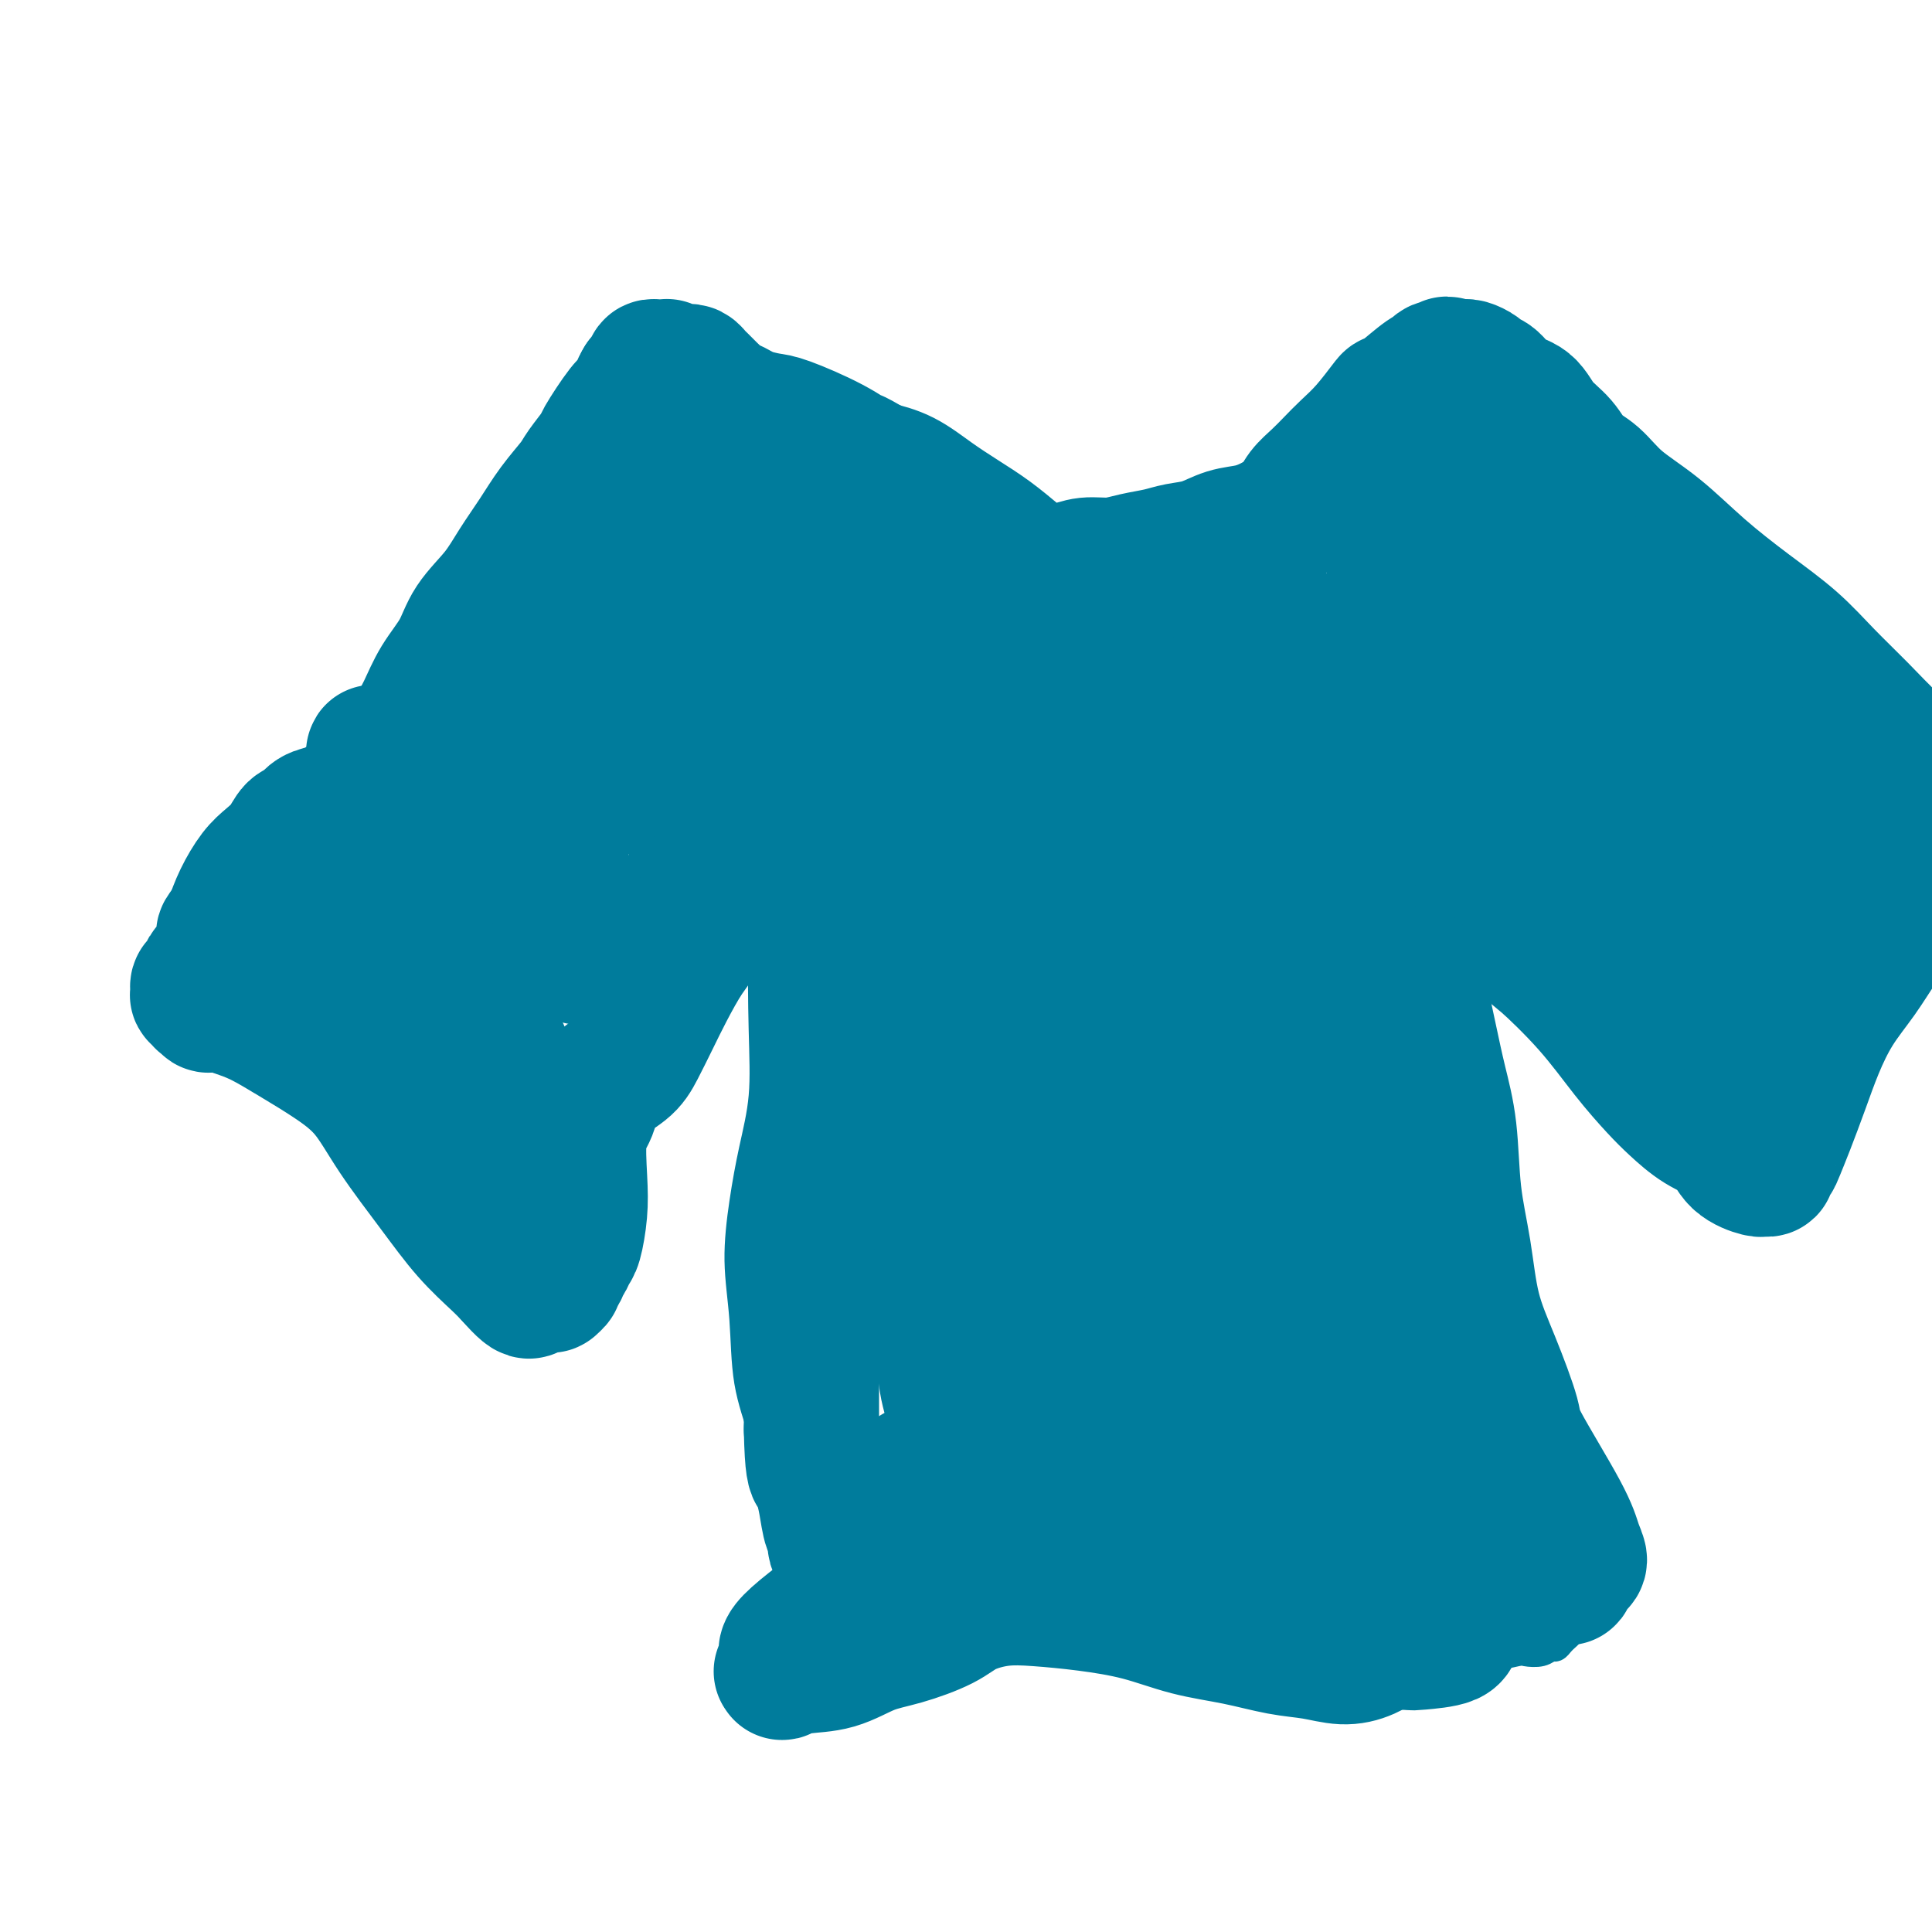 <svg viewBox='0 0 400 400' version='1.1' xmlns='http://www.w3.org/2000/svg' xmlns:xlink='http://www.w3.org/1999/xlink'><g fill='none' stroke='#007C9C' stroke-width='6' stroke-linecap='round' stroke-linejoin='round'><path d='M297,84c-3.392,4.187 -6.784,8.374 -9,11c-2.216,2.626 -3.255,3.692 -4,5c-0.745,1.308 -1.196,2.857 -2,4c-0.804,1.143 -1.962,1.878 -3,3c-1.038,1.122 -1.955,2.631 -3,4c-1.045,1.369 -2.217,2.599 -3,4c-0.783,1.401 -1.176,2.974 -2,4c-0.824,1.026 -2.078,1.504 -3,2c-0.922,0.496 -1.512,1.008 -3,1c-1.488,-0.008 -3.874,-0.537 -6,-1c-2.126,-0.463 -3.992,-0.860 -6,-1c-2.008,-0.140 -4.158,-0.025 -6,0c-1.842,0.025 -3.378,-0.042 -5,0c-1.622,0.042 -3.332,0.192 -5,0c-1.668,-0.192 -3.293,-0.727 -5,-1c-1.707,-0.273 -3.495,-0.283 -5,0c-1.505,0.283 -2.727,0.860 -4,1c-1.273,0.140 -2.598,-0.158 -4,0c-1.402,0.158 -2.880,0.772 -4,1c-1.120,0.228 -1.880,0.070 -3,0c-1.120,-0.070 -2.599,-0.052 -4,0c-1.401,0.052 -2.722,0.138 -4,0c-1.278,-0.138 -2.512,-0.500 -4,-1c-1.488,-0.500 -3.230,-1.137 -5,-2c-1.770,-0.863 -3.567,-1.953 -5,-3c-1.433,-1.047 -2.501,-2.051 -4,-3c-1.499,-0.949 -3.428,-1.843 -5,-3c-1.572,-1.157 -2.786,-2.579 -4,-4'/><path d='M177,105c-5.057,-3.211 -4.198,-3.239 -5,-4c-0.802,-0.761 -3.263,-2.256 -5,-3c-1.737,-0.744 -2.749,-0.738 -4,-1c-1.251,-0.262 -2.739,-0.791 -4,-1c-1.261,-0.209 -2.293,-0.096 -3,0c-0.707,0.096 -1.089,0.175 -2,0c-0.911,-0.175 -2.352,-0.604 -3,-1c-0.648,-0.396 -0.502,-0.761 -1,-1c-0.498,-0.239 -1.639,-0.354 -3,-1c-1.361,-0.646 -2.942,-1.822 -4,-3c-1.058,-1.178 -1.593,-2.357 -2,-3c-0.407,-0.643 -0.686,-0.749 -1,-1c-0.314,-0.251 -0.661,-0.645 -1,-1c-0.339,-0.355 -0.668,-0.669 -1,-1c-0.332,-0.331 -0.667,-0.677 -1,-1c-0.333,-0.323 -0.662,-0.622 -1,-1c-0.338,-0.378 -0.683,-0.833 -1,-1c-0.317,-0.167 -0.606,-0.045 -1,0c-0.394,0.045 -0.894,0.012 -1,0c-0.106,-0.012 0.183,-0.004 0,0c-0.183,0.004 -0.837,0.002 -1,0c-0.163,-0.002 0.164,-0.004 0,0c-0.164,0.004 -0.818,0.015 -1,0c-0.182,-0.015 0.110,-0.057 0,0c-0.110,0.057 -0.622,0.211 -1,0c-0.378,-0.211 -0.623,-0.789 -1,-1c-0.377,-0.211 -0.884,-0.057 -1,0c-0.116,0.057 0.161,0.015 0,0c-0.161,-0.015 -0.760,-0.004 -1,0c-0.240,0.004 -0.120,0.002 0,0'/><path d='M127,80c-1.477,-0.202 -1.169,-0.208 -1,0c0.169,0.208 0.200,0.628 0,1c-0.200,0.372 -0.630,0.695 -1,1c-0.370,0.305 -0.679,0.593 -1,1c-0.321,0.407 -0.655,0.933 -1,1c-0.345,0.067 -0.700,-0.325 -1,0c-0.300,0.325 -0.544,1.368 -1,2c-0.456,0.632 -1.122,0.853 -2,2c-0.878,1.147 -1.967,3.220 -3,5c-1.033,1.780 -2.011,3.268 -3,5c-0.989,1.732 -1.990,3.710 -3,6c-1.010,2.290 -2.029,4.892 -3,7c-0.971,2.108 -1.894,3.721 -3,6c-1.106,2.279 -2.395,5.224 -4,8c-1.605,2.776 -3.525,5.382 -5,8c-1.475,2.618 -2.504,5.249 -4,8c-1.496,2.751 -3.460,5.621 -5,8c-1.540,2.379 -2.655,4.268 -4,6c-1.345,1.732 -2.918,3.307 -4,5c-1.082,1.693 -1.671,3.504 -3,5c-1.329,1.496 -3.397,2.676 -5,4c-1.603,1.324 -2.739,2.792 -4,4c-1.261,1.208 -2.645,2.154 -4,3c-1.355,0.846 -2.681,1.590 -4,3c-1.319,1.410 -2.630,3.484 -4,5c-1.370,1.516 -2.797,2.472 -4,4c-1.203,1.528 -2.181,3.628 -3,5c-0.819,1.372 -1.477,2.017 -2,3c-0.523,0.983 -0.910,2.303 -1,3c-0.090,0.697 0.117,0.771 0,1c-0.117,0.229 -0.559,0.615 -1,1'/><path d='M43,201c-1.326,2.007 -1.140,0.523 -1,0c0.140,-0.523 0.233,-0.085 0,0c-0.233,0.085 -0.791,-0.185 -1,0c-0.209,0.185 -0.067,0.823 0,1c0.067,0.177 0.059,-0.106 0,0c-0.059,0.106 -0.169,0.603 0,1c0.169,0.397 0.619,0.694 1,1c0.381,0.306 0.694,0.620 1,1c0.306,0.380 0.604,0.827 1,1c0.396,0.173 0.891,0.072 2,0c1.109,-0.072 2.832,-0.113 5,0c2.168,0.113 4.781,0.382 7,0c2.219,-0.382 4.043,-1.415 6,-2c1.957,-0.585 4.049,-0.720 6,-1c1.951,-0.280 3.763,-0.703 6,-1c2.237,-0.297 4.898,-0.469 7,-1c2.102,-0.531 3.644,-1.422 5,-2c1.356,-0.578 2.527,-0.842 4,-1c1.473,-0.158 3.249,-0.211 5,0c1.751,0.211 3.477,0.686 5,1c1.523,0.314 2.842,0.466 4,1c1.158,0.534 2.156,1.450 3,2c0.844,0.550 1.536,0.735 2,1c0.464,0.265 0.702,0.611 1,1c0.298,0.389 0.657,0.823 1,1c0.343,0.177 0.669,0.099 1,0c0.331,-0.099 0.666,-0.219 1,0c0.334,0.219 0.667,0.777 1,1c0.333,0.223 0.667,0.112 1,0'/><path d='M117,206c3.278,1.464 1.475,1.124 1,1c-0.475,-0.124 0.380,-0.033 1,0c0.620,0.033 1.006,0.009 1,0c-0.006,-0.009 -0.405,-0.002 0,0c0.405,0.002 1.614,-0.001 2,0c0.386,0.001 -0.051,0.006 0,0c0.051,-0.006 0.590,-0.022 1,0c0.410,0.022 0.691,0.082 1,0c0.309,-0.082 0.645,-0.304 1,-1c0.355,-0.696 0.728,-1.865 1,-3c0.272,-1.135 0.443,-2.237 1,-4c0.557,-1.763 1.500,-4.186 2,-6c0.500,-1.814 0.555,-3.020 1,-5c0.445,-1.980 1.278,-4.734 2,-7c0.722,-2.266 1.333,-4.042 2,-6c0.667,-1.958 1.391,-4.096 2,-6c0.609,-1.904 1.104,-3.575 2,-5c0.896,-1.425 2.194,-2.605 3,-4c0.806,-1.395 1.120,-3.004 2,-4c0.880,-0.996 2.325,-1.379 3,-2c0.675,-0.621 0.579,-1.479 1,-2c0.421,-0.521 1.359,-0.706 2,-1c0.641,-0.294 0.983,-0.698 1,-1c0.017,-0.302 -0.293,-0.501 0,-1c0.293,-0.499 1.189,-1.296 2,-2c0.811,-0.704 1.538,-1.313 2,-2c0.462,-0.687 0.660,-1.452 1,-2c0.340,-0.548 0.822,-0.878 1,-1c0.178,-0.122 0.051,-0.035 0,0c-0.051,0.035 -0.025,0.017 0,0'/><path d='M156,142c3.023,-3.322 1.582,-0.626 1,1c-0.582,1.626 -0.303,2.181 0,4c0.303,1.819 0.631,4.900 1,7c0.369,2.100 0.780,3.219 1,8c0.220,4.781 0.249,13.226 0,19c-0.249,5.774 -0.777,8.878 -1,14c-0.223,5.122 -0.141,12.263 0,18c0.141,5.737 0.343,10.072 0,14c-0.343,3.928 -1.229,7.449 -2,11c-0.771,3.551 -1.427,7.131 -2,11c-0.573,3.869 -1.065,8.026 -1,12c0.065,3.974 0.686,7.764 1,12c0.314,4.236 0.322,8.919 1,13c0.678,4.081 2.027,7.561 3,11c0.973,3.439 1.571,6.836 2,10c0.429,3.164 0.689,6.093 1,8c0.311,1.907 0.672,2.791 1,4c0.328,1.209 0.624,2.744 1,4c0.376,1.256 0.833,2.234 1,3c0.167,0.766 0.045,1.321 0,2c-0.045,0.679 -0.012,1.483 0,2c0.012,0.517 0.004,0.745 0,1c-0.004,0.255 -0.002,0.535 0,1c0.002,0.465 0.005,1.115 0,2c-0.005,0.885 -0.017,2.005 0,3c0.017,0.995 0.063,1.863 0,3c-0.063,1.137 -0.233,2.542 0,3c0.233,0.458 0.870,-0.030 1,0c0.130,0.030 -0.249,0.580 0,1c0.249,0.420 1.124,0.710 2,1'/><path d='M167,345c0.872,0.314 1.551,0.100 3,0c1.449,-0.100 3.669,-0.087 6,-1c2.331,-0.913 4.774,-2.752 8,-4c3.226,-1.248 7.237,-1.905 11,-3c3.763,-1.095 7.279,-2.628 15,-4c7.721,-1.372 19.647,-2.583 25,-3c5.353,-0.417 4.132,-0.039 6,0c1.868,0.039 6.824,-0.261 11,0c4.176,0.261 7.571,1.081 11,2c3.429,0.919 6.894,1.936 10,3c3.106,1.064 5.855,2.176 9,3c3.145,0.824 6.686,1.359 10,2c3.314,0.641 6.400,1.388 9,2c2.600,0.612 4.714,1.088 7,1c2.286,-0.088 4.745,-0.741 6,-1c1.255,-0.259 1.306,-0.125 2,0c0.694,0.125 2.031,0.241 3,0c0.969,-0.241 1.569,-0.837 2,-1c0.431,-0.163 0.694,0.108 1,0c0.306,-0.108 0.654,-0.596 1,-1c0.346,-0.404 0.689,-0.723 1,-1c0.311,-0.277 0.591,-0.511 1,-1c0.409,-0.489 0.948,-1.234 1,-2c0.052,-0.766 -0.384,-1.552 -1,-4c-0.616,-2.448 -1.414,-6.556 -3,-12c-1.586,-5.444 -3.962,-12.223 -7,-20c-3.038,-7.777 -6.740,-16.551 -10,-25c-3.260,-8.449 -6.080,-16.574 -9,-24c-2.920,-7.426 -5.940,-14.153 -8,-20c-2.060,-5.847 -3.160,-10.813 -4,-15c-0.840,-4.187 -1.420,-7.593 -2,-11'/><path d='M282,205c-1.142,-5.470 -0.996,-6.146 -1,-7c-0.004,-0.854 -0.159,-1.888 0,-4c0.159,-2.112 0.631,-5.303 1,-8c0.369,-2.697 0.634,-4.900 1,-7c0.366,-2.100 0.831,-4.095 1,-6c0.169,-1.905 0.041,-3.719 0,-5c-0.041,-1.281 0.004,-2.030 0,-3c-0.004,-0.970 -0.057,-2.162 0,-3c0.057,-0.838 0.223,-1.324 0,-2c-0.223,-0.676 -0.834,-1.543 -1,-2c-0.166,-0.457 0.113,-0.504 0,-1c-0.113,-0.496 -0.620,-1.439 -1,-2c-0.380,-0.561 -0.635,-0.739 -1,-1c-0.365,-0.261 -0.841,-0.606 -1,-1c-0.159,-0.394 -0.001,-0.838 0,-1c0.001,-0.162 -0.154,-0.043 0,0c0.154,0.043 0.617,0.010 1,0c0.383,-0.010 0.686,0.002 1,0c0.314,-0.002 0.641,-0.020 1,0c0.359,0.020 0.751,0.078 1,0c0.249,-0.078 0.354,-0.291 1,0c0.646,0.291 1.832,1.087 3,2c1.168,0.913 2.318,1.942 4,4c1.682,2.058 3.896,5.145 6,8c2.104,2.855 4.097,5.478 6,8c1.903,2.522 3.717,4.944 6,8c2.283,3.056 5.035,6.747 8,10c2.965,3.253 6.145,6.068 9,9c2.855,2.932 5.387,5.981 8,9c2.613,3.019 5.306,6.010 8,9'/><path d='M343,219c8.642,10.594 4.749,6.578 4,6c-0.749,-0.578 1.648,2.280 3,4c1.352,1.720 1.658,2.300 2,3c0.342,0.700 0.719,1.518 1,2c0.281,0.482 0.467,0.626 1,1c0.533,0.374 1.414,0.977 2,1c0.586,0.023 0.878,-0.533 1,-1c0.122,-0.467 0.074,-0.846 0,-1c-0.074,-0.154 -0.174,-0.083 0,0c0.174,0.083 0.621,0.178 1,0c0.379,-0.178 0.690,-0.629 1,-1c0.310,-0.371 0.619,-0.663 1,-1c0.381,-0.337 0.833,-0.719 1,-1c0.167,-0.281 0.047,-0.460 0,-1c-0.047,-0.540 -0.021,-1.442 0,-2c0.021,-0.558 0.038,-0.773 0,-1c-0.038,-0.227 -0.131,-0.466 0,-1c0.131,-0.534 0.487,-1.364 1,-2c0.513,-0.636 1.183,-1.079 2,-2c0.817,-0.921 1.782,-2.322 3,-4c1.218,-1.678 2.689,-3.635 4,-6c1.311,-2.365 2.462,-5.139 4,-8c1.538,-2.861 3.464,-5.808 5,-8c1.536,-2.192 2.683,-3.629 4,-6c1.317,-2.371 2.805,-5.678 4,-8c1.195,-2.322 2.098,-3.661 3,-5'/><path d='M391,177c5.886,-9.765 3.601,-5.176 3,-4c-0.601,1.176 0.483,-1.061 1,-2c0.517,-0.939 0.467,-0.579 1,-1c0.533,-0.421 1.648,-1.622 2,-2c0.352,-0.378 -0.060,0.068 0,0c0.060,-0.068 0.590,-0.648 1,-1c0.410,-0.352 0.698,-0.476 1,-1c0.302,-0.524 0.617,-1.450 1,-2c0.383,-0.550 0.835,-0.726 1,-1c0.165,-0.274 0.045,-0.648 0,-1c-0.045,-0.352 -0.015,-0.683 0,-1c0.015,-0.317 0.015,-0.620 0,-1c-0.015,-0.380 -0.045,-0.837 0,-1c0.045,-0.163 0.164,-0.031 0,0c-0.164,0.031 -0.610,-0.037 -1,0c-0.390,0.037 -0.722,0.180 -1,0c-0.278,-0.180 -0.500,-0.684 -1,-1c-0.500,-0.316 -1.277,-0.443 -2,-1c-0.723,-0.557 -1.393,-1.545 -3,-3c-1.607,-1.455 -4.150,-3.376 -7,-6c-2.850,-2.624 -6.008,-5.950 -9,-9c-2.992,-3.050 -5.817,-5.825 -9,-9c-3.183,-3.175 -6.724,-6.752 -11,-10c-4.276,-3.248 -9.285,-6.169 -13,-9c-3.715,-2.831 -6.134,-5.573 -9,-8c-2.866,-2.427 -6.178,-4.540 -9,-6c-2.822,-1.460 -5.154,-2.267 -7,-3c-1.846,-0.733 -3.206,-1.392 -4,-2c-0.794,-0.608 -1.021,-1.164 -2,-2c-0.979,-0.836 -2.708,-1.953 -4,-3c-1.292,-1.047 -2.146,-2.023 -3,-3'/><path d='M307,84c-8.518,-6.185 -4.314,-3.647 -3,-3c1.314,0.647 -0.261,-0.597 -1,-1c-0.739,-0.403 -0.641,0.036 -1,0c-0.359,-0.036 -1.173,-0.548 -2,-1c-0.827,-0.452 -1.665,-0.843 -2,-1c-0.335,-0.157 -0.168,-0.078 0,0'/></g>
<g fill='none' stroke='#007C9C' stroke-width='28' stroke-linecap='round' stroke-linejoin='round'><path d='M164,149c-0.006,-0.012 -0.012,-0.024 0,0c0.012,0.024 0.044,0.085 0,0c-0.044,-0.085 -0.162,-0.316 0,0c0.162,0.316 0.606,1.180 1,3c0.394,1.820 0.739,4.597 1,8c0.261,3.403 0.437,7.432 1,11c0.563,3.568 1.513,6.676 2,10c0.487,3.324 0.509,6.866 1,10c0.491,3.134 1.449,5.861 2,9c0.551,3.139 0.695,6.691 1,10c0.305,3.309 0.771,6.377 1,9c0.229,2.623 0.220,4.802 0,7c-0.220,2.198 -0.650,4.416 -1,6c-0.350,1.584 -0.618,2.534 -1,4c-0.382,1.466 -0.877,3.449 -1,5c-0.123,1.551 0.125,2.669 0,4c-0.125,1.331 -0.622,2.873 -1,4c-0.378,1.127 -0.637,1.838 -1,3c-0.363,1.162 -0.829,2.774 -1,4c-0.171,1.226 -0.046,2.064 0,3c0.046,0.936 0.012,1.969 0,3c-0.012,1.031 -0.003,2.061 0,3c0.003,0.939 0.001,1.788 0,3c-0.001,1.212 -0.000,2.789 0,4c0.000,1.211 0.000,2.057 0,3c-0.000,0.943 -0.000,1.982 0,3c0.000,1.018 0.000,2.013 0,3c-0.000,0.987 -0.000,1.966 0,3c0.000,1.034 0.000,2.125 0,3c-0.000,0.875 -0.000,1.536 0,3c0.000,1.464 0.000,3.732 0,6'/><path d='M168,296c0.179,8.149 0.626,8.521 1,9c0.374,0.479 0.675,1.063 1,2c0.325,0.937 0.675,2.226 1,4c0.325,1.774 0.626,4.034 1,5c0.374,0.966 0.820,0.640 1,1c0.180,0.360 0.092,1.406 0,2c-0.092,0.594 -0.190,0.736 0,1c0.190,0.264 0.667,0.648 1,1c0.333,0.352 0.522,0.671 1,1c0.478,0.329 1.245,0.669 2,1c0.755,0.331 1.500,0.653 3,1c1.500,0.347 3.756,0.720 6,1c2.244,0.280 4.476,0.468 7,1c2.524,0.532 5.341,1.409 8,2c2.659,0.591 5.161,0.895 8,1c2.839,0.105 6.017,0.012 10,0c3.983,-0.012 8.772,0.058 13,0c4.228,-0.058 7.894,-0.244 12,-1c4.106,-0.756 8.653,-2.083 13,-3c4.347,-0.917 8.493,-1.423 12,-2c3.507,-0.577 6.373,-1.224 9,-2c2.627,-0.776 5.013,-1.680 8,-2c2.987,-0.320 6.575,-0.054 9,0c2.425,0.054 3.688,-0.102 5,0c1.312,0.102 2.673,0.462 4,1c1.327,0.538 2.621,1.254 4,2c1.379,0.746 2.845,1.520 4,2c1.155,0.480 2.000,0.665 3,1c1.000,0.335 2.154,0.821 3,1c0.846,0.179 1.385,0.051 2,0c0.615,-0.051 1.308,-0.026 2,0'/><path d='M322,326c3.807,1.129 2.324,0.452 2,0c-0.324,-0.452 0.512,-0.681 1,-1c0.488,-0.319 0.627,-0.730 1,-1c0.373,-0.270 0.979,-0.401 1,-1c0.021,-0.599 -0.542,-1.668 -1,-3c-0.458,-1.332 -0.812,-2.927 -3,-7c-2.188,-4.073 -6.210,-10.622 -8,-14c-1.790,-3.378 -1.348,-3.583 -2,-6c-0.652,-2.417 -2.397,-7.045 -4,-11c-1.603,-3.955 -3.062,-7.237 -4,-11c-0.938,-3.763 -1.353,-8.008 -2,-12c-0.647,-3.992 -1.524,-7.731 -2,-12c-0.476,-4.269 -0.550,-9.067 -1,-13c-0.450,-3.933 -1.275,-7.001 -2,-10c-0.725,-2.999 -1.350,-5.928 -2,-9c-0.650,-3.072 -1.326,-6.285 -2,-9c-0.674,-2.715 -1.346,-4.932 -2,-7c-0.654,-2.068 -1.289,-3.988 -2,-6c-0.711,-2.012 -1.497,-4.117 -2,-6c-0.503,-1.883 -0.722,-3.544 -1,-5c-0.278,-1.456 -0.614,-2.709 -1,-4c-0.386,-1.291 -0.821,-2.622 -1,-4c-0.179,-1.378 -0.100,-2.803 0,-4c0.100,-1.197 0.223,-2.167 0,-3c-0.223,-0.833 -0.792,-1.531 -1,-2c-0.208,-0.469 -0.054,-0.711 0,-1c0.054,-0.289 0.009,-0.624 0,-1c-0.009,-0.376 0.018,-0.791 0,-1c-0.018,-0.209 -0.082,-0.210 0,0c0.082,0.210 0.309,0.631 1,1c0.691,0.369 1.845,0.684 3,1'/><path d='M288,164c1.383,0.541 2.840,1.893 5,4c2.160,2.107 5.023,4.968 7,7c1.977,2.032 3.069,3.234 6,7c2.931,3.766 7.701,10.097 10,13c2.299,2.903 2.126,2.379 4,4c1.874,1.621 5.795,5.386 9,9c3.205,3.614 5.695,7.078 8,10c2.305,2.922 4.425,5.304 6,7c1.575,1.696 2.604,2.707 4,4c1.396,1.293 3.158,2.868 5,4c1.842,1.132 3.766,1.821 5,3c1.234,1.179 1.780,2.849 3,4c1.220,1.151 3.115,1.784 4,2c0.885,0.216 0.761,0.015 1,0c0.239,-0.015 0.840,0.155 1,0c0.160,-0.155 -0.120,-0.636 0,-1c0.120,-0.364 0.639,-0.611 1,-1c0.361,-0.389 0.563,-0.920 1,-2c0.437,-1.080 1.110,-2.709 2,-5c0.890,-2.291 1.999,-5.243 3,-8c1.001,-2.757 1.895,-5.320 3,-8c1.105,-2.680 2.420,-5.476 4,-8c1.580,-2.524 3.424,-4.776 5,-7c1.576,-2.224 2.884,-4.419 4,-6c1.116,-1.581 2.042,-2.547 3,-4c0.958,-1.453 1.950,-3.391 3,-5c1.050,-1.609 2.157,-2.888 3,-4c0.843,-1.112 1.421,-2.056 2,-3'/><path d='M400,180c3.729,-5.017 3.053,-3.060 3,-3c-0.053,0.060 0.518,-1.777 1,-4c0.482,-2.223 0.877,-4.833 1,-6c0.123,-1.167 -0.025,-0.890 0,-1c0.025,-0.110 0.224,-0.607 0,-1c-0.224,-0.393 -0.872,-0.684 -1,-1c-0.128,-0.316 0.264,-0.658 0,-1c-0.264,-0.342 -1.184,-0.683 -2,-1c-0.816,-0.317 -1.528,-0.610 -2,-1c-0.472,-0.390 -0.702,-0.878 -2,-2c-1.298,-1.122 -3.662,-2.877 -6,-5c-2.338,-2.123 -4.649,-4.613 -7,-7c-2.351,-2.387 -4.740,-4.672 -7,-7c-2.260,-2.328 -4.389,-4.701 -7,-7c-2.611,-2.299 -5.702,-4.524 -9,-7c-3.298,-2.476 -6.802,-5.204 -10,-8c-3.198,-2.796 -6.090,-5.661 -9,-8c-2.910,-2.339 -5.836,-4.151 -8,-6c-2.164,-1.849 -3.565,-3.735 -5,-5c-1.435,-1.265 -2.905,-1.909 -4,-3c-1.095,-1.091 -1.816,-2.628 -3,-4c-1.184,-1.372 -2.832,-2.577 -4,-4c-1.168,-1.423 -1.856,-3.064 -3,-4c-1.144,-0.936 -2.744,-1.169 -4,-2c-1.256,-0.831 -2.168,-2.261 -3,-3c-0.832,-0.739 -1.585,-0.786 -2,-1c-0.415,-0.214 -0.492,-0.593 -1,-1c-0.508,-0.407 -1.445,-0.841 -2,-1c-0.555,-0.159 -0.726,-0.043 -1,0c-0.274,0.043 -0.650,0.012 -1,0c-0.350,-0.012 -0.675,-0.006 -1,0'/><path d='M301,76c-2.438,-1.221 -1.034,-0.275 -1,0c0.034,0.275 -1.301,-0.122 -2,0c-0.699,0.122 -0.762,0.764 -1,1c-0.238,0.236 -0.650,0.064 -2,1c-1.350,0.936 -3.639,2.978 -5,4c-1.361,1.022 -1.796,1.025 -2,1c-0.204,-0.025 -0.179,-0.079 -1,1c-0.821,1.079 -2.489,3.289 -4,5c-1.511,1.711 -2.865,2.922 -4,4c-1.135,1.078 -2.053,2.021 -3,3c-0.947,0.979 -1.925,1.992 -3,3c-1.075,1.008 -2.247,2.009 -3,3c-0.753,0.991 -1.088,1.971 -2,3c-0.912,1.029 -2.400,2.107 -4,3c-1.600,0.893 -3.312,1.601 -5,2c-1.688,0.399 -3.353,0.488 -5,1c-1.647,0.512 -3.275,1.448 -5,2c-1.725,0.552 -3.546,0.721 -5,1c-1.454,0.279 -2.541,0.667 -4,1c-1.459,0.333 -3.288,0.612 -5,1c-1.712,0.388 -3.305,0.886 -5,1c-1.695,0.114 -3.491,-0.156 -5,0c-1.509,0.156 -2.730,0.738 -4,1c-1.270,0.262 -2.589,0.206 -4,0c-1.411,-0.206 -2.914,-0.560 -4,-1c-1.086,-0.440 -1.755,-0.965 -3,-2c-1.245,-1.035 -3.066,-2.581 -5,-4c-1.934,-1.419 -3.982,-2.710 -6,-4c-2.018,-1.290 -4.005,-2.578 -6,-4c-1.995,-1.422 -3.999,-2.978 -6,-4c-2.001,-1.022 -4.001,-1.511 -6,-2'/><path d='M181,97c-5.686,-3.427 -3.901,-1.993 -4,-2c-0.099,-0.007 -2.081,-1.455 -5,-3c-2.919,-1.545 -6.774,-3.188 -9,-4c-2.226,-0.812 -2.824,-0.795 -4,-1c-1.176,-0.205 -2.931,-0.632 -4,-1c-1.069,-0.368 -1.452,-0.676 -2,-1c-0.548,-0.324 -1.260,-0.664 -2,-1c-0.740,-0.336 -1.508,-0.667 -2,-1c-0.492,-0.333 -0.709,-0.666 -1,-1c-0.291,-0.334 -0.655,-0.668 -1,-1c-0.345,-0.332 -0.670,-0.663 -1,-1c-0.330,-0.337 -0.666,-0.679 -1,-1c-0.334,-0.321 -0.667,-0.622 -1,-1c-0.333,-0.378 -0.666,-0.834 -1,-1c-0.334,-0.166 -0.667,-0.044 -1,0c-0.333,0.044 -0.664,0.008 -1,0c-0.336,-0.008 -0.678,0.012 -1,0c-0.322,-0.012 -0.625,-0.056 -1,0c-0.375,0.056 -0.821,0.211 -1,0c-0.179,-0.211 -0.090,-0.789 0,-1c0.090,-0.211 0.183,-0.053 0,0c-0.183,0.053 -0.640,0.003 -1,0c-0.360,-0.003 -0.621,0.041 -1,0c-0.379,-0.041 -0.875,-0.166 -1,0c-0.125,0.166 0.120,0.621 0,1c-0.120,0.379 -0.606,0.680 -1,1c-0.394,0.320 -0.697,0.660 -1,1'/><path d='M133,79c-0.491,0.803 -0.717,1.312 -1,2c-0.283,0.688 -0.622,1.556 -1,2c-0.378,0.444 -0.795,0.462 -2,2c-1.205,1.538 -3.196,4.594 -4,6c-0.804,1.406 -0.420,1.161 -1,2c-0.580,0.839 -2.126,2.761 -3,4c-0.874,1.239 -1.078,1.796 -2,3c-0.922,1.204 -2.561,3.055 -4,5c-1.439,1.945 -2.677,3.985 -4,6c-1.323,2.015 -2.731,4.004 -4,6c-1.269,1.996 -2.398,4.000 -4,6c-1.602,2.000 -3.677,3.998 -5,6c-1.323,2.002 -1.892,4.009 -3,6c-1.108,1.991 -2.753,3.965 -4,6c-1.247,2.035 -2.095,4.130 -3,6c-0.905,1.870 -1.866,3.516 -3,5c-1.134,1.484 -2.442,2.807 -3,4c-0.558,1.193 -0.366,2.256 -1,3c-0.634,0.744 -2.094,1.169 -3,2c-0.906,0.831 -1.258,2.067 -2,3c-0.742,0.933 -1.875,1.564 -3,2c-1.125,0.436 -2.241,0.679 -3,1c-0.759,0.321 -1.161,0.722 -2,1c-0.839,0.278 -2.115,0.434 -3,1c-0.885,0.566 -1.381,1.542 -2,2c-0.619,0.458 -1.363,0.396 -2,1c-0.637,0.604 -1.168,1.872 -2,3c-0.832,1.128 -1.965,2.117 -3,3c-1.035,0.883 -1.971,1.661 -3,3c-1.029,1.339 -2.151,3.240 -3,5c-0.849,1.760 -1.424,3.380 -2,5'/><path d='M48,191c-2.809,3.699 -1.331,1.947 -1,2c0.331,0.053 -0.486,1.912 -1,3c-0.514,1.088 -0.725,1.404 -1,2c-0.275,0.596 -0.612,1.470 -1,2c-0.388,0.530 -0.826,0.715 -1,1c-0.174,0.285 -0.085,0.669 0,1c0.085,0.331 0.166,0.609 0,1c-0.166,0.391 -0.580,0.893 -1,1c-0.420,0.107 -0.846,-0.183 -1,0c-0.154,0.183 -0.037,0.837 0,1c0.037,0.163 -0.005,-0.166 0,0c0.005,0.166 0.058,0.828 0,1c-0.058,0.172 -0.227,-0.146 0,0c0.227,0.146 0.848,0.757 1,1c0.152,0.243 -0.166,0.118 0,0c0.166,-0.118 0.817,-0.228 1,0c0.183,0.228 -0.101,0.796 0,1c0.101,0.204 0.587,0.045 1,0c0.413,-0.045 0.754,0.023 1,0c0.246,-0.023 0.398,-0.139 1,0c0.602,0.139 1.654,0.533 3,1c1.346,0.467 2.986,1.008 5,2c2.014,0.992 4.403,2.436 7,4c2.597,1.564 5.403,3.249 8,5c2.597,1.751 4.985,3.568 7,6c2.015,2.432 3.656,5.481 6,9c2.344,3.519 5.391,7.510 8,11c2.609,3.490 4.779,6.478 7,9c2.221,2.522 4.492,4.578 6,6c1.508,1.422 2.254,2.211 3,3'/><path d='M106,264c5.293,6.044 3.526,2.156 3,1c-0.526,-1.156 0.189,0.422 1,1c0.811,0.578 1.719,0.156 2,0c0.281,-0.156 -0.064,-0.045 0,0c0.064,0.045 0.538,0.023 1,0c0.462,-0.023 0.912,-0.048 1,0c0.088,0.048 -0.188,0.167 0,0c0.188,-0.167 0.838,-0.621 1,-1c0.162,-0.379 -0.164,-0.683 0,-1c0.164,-0.317 0.817,-0.648 1,-1c0.183,-0.352 -0.105,-0.725 0,-1c0.105,-0.275 0.603,-0.452 1,-1c0.397,-0.548 0.693,-1.465 1,-2c0.307,-0.535 0.625,-0.686 1,-2c0.375,-1.314 0.808,-3.789 1,-6c0.192,-2.211 0.145,-4.156 0,-7c-0.145,-2.844 -0.388,-6.586 0,-9c0.388,-2.414 1.405,-3.498 2,-5c0.595,-1.502 0.766,-3.420 2,-5c1.234,-1.580 3.530,-2.821 5,-4c1.470,-1.179 2.114,-2.297 3,-4c0.886,-1.703 2.015,-3.990 3,-6c0.985,-2.010 1.825,-3.743 3,-6c1.175,-2.257 2.686,-5.039 4,-7c1.314,-1.961 2.432,-3.100 3,-5c0.568,-1.900 0.585,-4.561 1,-7c0.415,-2.439 1.227,-4.657 2,-7c0.773,-2.343 1.507,-4.812 2,-7c0.493,-2.188 0.747,-4.094 1,-6'/><path d='M151,166c1.171,-4.747 1.100,-3.115 1,-3c-0.100,0.115 -0.227,-1.286 0,-2c0.227,-0.714 0.810,-0.741 1,-1c0.190,-0.259 -0.011,-0.750 0,-1c0.011,-0.250 0.234,-0.260 -1,0c-1.234,0.260 -3.924,0.788 -5,1c-1.076,0.212 -0.538,0.106 0,0'/><path d='M108,234c-0.002,-0.002 -0.004,-0.003 0,0c0.004,0.003 0.016,0.011 0,0c-0.016,-0.011 -0.058,-0.041 0,0c0.058,0.041 0.216,0.153 0,0c-0.216,-0.153 -0.808,-0.572 -3,-2c-2.192,-1.428 -5.986,-3.866 -9,-6c-3.014,-2.134 -5.248,-3.964 -8,-7c-2.752,-3.036 -6.023,-7.279 -9,-11c-2.977,-3.721 -5.659,-6.920 -8,-10c-2.341,-3.080 -4.340,-6.041 -6,-9c-1.660,-2.959 -2.981,-5.915 -4,-8c-1.019,-2.085 -1.735,-3.298 -2,-4c-0.265,-0.702 -0.078,-0.893 0,-1c0.078,-0.107 0.046,-0.132 0,0c-0.046,0.132 -0.107,0.420 0,1c0.107,0.580 0.380,1.453 1,3c0.620,1.547 1.587,3.769 3,6c1.413,2.231 3.273,4.471 5,7c1.727,2.529 3.320,5.348 5,8c1.680,2.652 3.448,5.138 5,8c1.552,2.862 2.889,6.101 4,9c1.111,2.899 1.995,5.458 3,8c1.005,2.542 2.129,5.066 3,7c0.871,1.934 1.487,3.278 2,4c0.513,0.722 0.922,0.821 1,1c0.078,0.179 -0.177,0.436 0,0c0.177,-0.436 0.785,-1.567 1,-4c0.215,-2.433 0.037,-6.168 0,-10c-0.037,-3.832 0.067,-7.763 0,-12c-0.067,-4.237 -0.305,-8.782 -1,-13c-0.695,-4.218 -1.848,-8.109 -3,-12'/><path d='M88,187c-1.391,-6.275 -2.868,-9.461 -4,-13c-1.132,-3.539 -1.919,-7.431 -3,-10c-1.081,-2.569 -2.458,-3.813 -3,-5c-0.542,-1.187 -0.251,-2.315 0,-2c0.251,0.315 0.462,2.074 0,1c-0.462,-1.074 -1.598,-4.982 1,1c2.598,5.982 8.930,21.855 12,29c3.070,7.145 2.878,5.563 4,8c1.122,2.437 3.557,8.892 5,13c1.443,4.108 1.893,5.870 2,7c0.107,1.130 -0.128,1.627 0,2c0.128,0.373 0.618,0.622 1,1c0.382,0.378 0.656,0.884 1,1c0.344,0.116 0.758,-0.158 0,-2c-0.758,-1.842 -2.689,-5.250 -4,-9c-1.311,-3.750 -2.001,-7.840 -3,-11c-0.999,-3.160 -2.307,-5.390 -3,-8c-0.693,-2.610 -0.771,-5.599 -1,-8c-0.229,-2.401 -0.608,-4.215 -1,-7c-0.392,-2.785 -0.796,-6.540 -1,-9c-0.204,-2.460 -0.209,-3.626 0,-5c0.209,-1.374 0.631,-2.957 1,-4c0.369,-1.043 0.687,-1.548 1,-2c0.313,-0.452 0.623,-0.853 1,-1c0.377,-0.147 0.822,-0.042 2,1c1.178,1.042 3.089,3.021 5,5'/><path d='M101,160c2.017,2.559 3.560,5.955 5,9c1.440,3.045 2.778,5.738 4,8c1.222,2.262 2.327,4.095 4,7c1.673,2.905 3.912,6.884 5,9c1.088,2.116 1.024,2.368 1,3c-0.024,0.632 -0.008,1.644 0,2c0.008,0.356 0.006,0.057 0,0c-0.006,-0.057 -0.018,0.128 0,0c0.018,-0.128 0.065,-0.568 0,-2c-0.065,-1.432 -0.243,-3.856 -1,-7c-0.757,-3.144 -2.094,-7.009 -3,-11c-0.906,-3.991 -1.380,-8.108 -2,-12c-0.620,-3.892 -1.385,-7.558 -2,-11c-0.615,-3.442 -1.080,-6.659 -2,-10c-0.920,-3.341 -2.296,-6.805 -3,-10c-0.704,-3.195 -0.737,-6.122 -1,-8c-0.263,-1.878 -0.756,-2.708 -1,-3c-0.244,-0.292 -0.239,-0.048 0,0c0.239,0.048 0.714,-0.101 1,0c0.286,0.101 0.385,0.453 1,1c0.615,0.547 1.747,1.290 3,3c1.253,1.710 2.626,4.387 4,7c1.374,2.613 2.750,5.162 4,8c1.250,2.838 2.373,5.964 3,8c0.627,2.036 0.756,2.980 1,4c0.244,1.020 0.601,2.116 1,3c0.399,0.884 0.839,1.557 1,2c0.161,0.443 0.043,0.658 0,1c-0.043,0.342 -0.012,0.812 0,1c0.012,0.188 0.006,0.094 0,0'/><path d='M124,162c1.715,4.004 1.001,0.516 1,-1c-0.001,-1.516 0.709,-1.058 1,-1c0.291,0.058 0.163,-0.283 0,-1c-0.163,-0.717 -0.360,-1.810 0,-1c0.360,0.810 1.276,3.521 0,-3c-1.276,-6.521 -4.745,-22.276 -6,-29c-1.255,-6.724 -0.295,-4.418 0,-6c0.295,-1.582 -0.076,-7.051 0,-10c0.076,-2.949 0.600,-3.377 1,-4c0.400,-0.623 0.676,-1.443 1,-2c0.324,-0.557 0.694,-0.853 1,-1c0.306,-0.147 0.546,-0.145 1,0c0.454,0.145 1.122,0.434 2,1c0.878,0.566 1.968,1.408 3,3c1.032,1.592 2.007,3.935 3,7c0.993,3.065 2.002,6.851 3,10c0.998,3.149 1.983,5.660 3,8c1.017,2.340 2.065,4.511 3,6c0.935,1.489 1.756,2.298 2,3c0.244,0.702 -0.088,1.298 0,2c0.088,0.702 0.597,1.509 1,2c0.403,0.491 0.699,0.667 1,1c0.301,0.333 0.605,0.825 1,1c0.395,0.175 0.880,0.033 1,0c0.120,-0.033 -0.126,0.043 0,0c0.126,-0.043 0.622,-0.205 1,-1c0.378,-0.795 0.637,-2.223 1,-4c0.363,-1.777 0.828,-3.901 1,-6c0.172,-2.099 0.049,-4.171 0,-6c-0.049,-1.829 -0.025,-3.414 0,-5'/><path d='M150,125c0.602,-4.337 0.108,-4.180 0,-5c-0.108,-0.820 0.171,-2.619 0,-4c-0.171,-1.381 -0.793,-2.346 -1,-4c-0.207,-1.654 -0.000,-3.998 0,-5c0.000,-1.002 -0.207,-0.660 0,-1c0.207,-0.340 0.828,-1.360 1,-2c0.172,-0.640 -0.107,-0.900 0,-1c0.107,-0.100 0.598,-0.038 1,0c0.402,0.038 0.715,0.054 1,0c0.285,-0.054 0.541,-0.177 1,0c0.459,0.177 1.119,0.653 2,1c0.881,0.347 1.982,0.565 3,1c1.018,0.435 1.952,1.087 3,2c1.048,0.913 2.208,2.085 3,3c0.792,0.915 1.216,1.572 2,3c0.784,1.428 1.930,3.628 3,6c1.070,2.372 2.066,4.917 4,9c1.934,4.083 4.806,9.705 7,16c2.194,6.295 3.709,13.264 5,18c1.291,4.736 2.356,7.240 3,10c0.644,2.760 0.866,5.776 1,8c0.134,2.224 0.180,3.657 0,5c-0.180,1.343 -0.585,2.595 -1,4c-0.415,1.405 -0.841,2.963 -1,5c-0.159,2.037 -0.053,4.554 0,7c0.053,2.446 0.052,4.820 0,7c-0.052,2.180 -0.155,4.167 0,6c0.155,1.833 0.567,3.512 1,5c0.433,1.488 0.886,2.785 1,4c0.114,1.215 -0.110,2.347 0,4c0.110,1.653 0.555,3.826 1,6'/><path d='M190,233c0.242,10.874 -0.152,7.560 0,8c0.152,0.440 0.852,4.636 1,7c0.148,2.364 -0.256,2.896 0,7c0.256,4.104 1.171,11.779 2,16c0.829,4.221 1.571,4.986 2,7c0.429,2.014 0.546,5.276 1,8c0.454,2.724 1.246,4.908 2,7c0.754,2.092 1.470,4.090 2,6c0.530,1.910 0.874,3.730 1,5c0.126,1.270 0.034,1.989 0,3c-0.034,1.011 -0.009,2.312 0,3c0.009,0.688 0.002,0.762 0,1c-0.002,0.238 0.003,0.641 0,1c-0.003,0.359 -0.012,0.674 0,1c0.012,0.326 0.044,0.662 0,1c-0.044,0.338 -0.165,0.679 0,1c0.165,0.321 0.614,0.624 1,1c0.386,0.376 0.708,0.827 1,1c0.292,0.173 0.554,0.070 1,0c0.446,-0.070 1.077,-0.106 2,-1c0.923,-0.894 2.139,-2.646 3,-6c0.861,-3.354 1.367,-8.311 2,-13c0.633,-4.689 1.392,-9.109 2,-14c0.608,-4.891 1.063,-10.251 1,-15c-0.063,-4.749 -0.646,-8.885 -1,-13c-0.354,-4.115 -0.479,-8.208 -1,-13c-0.521,-4.792 -1.439,-10.285 -2,-15c-0.561,-4.715 -0.767,-8.654 -1,-13c-0.233,-4.346 -0.495,-9.099 -1,-13c-0.505,-3.901 -1.252,-6.951 -2,-10'/><path d='M206,191c-1.353,-13.923 -0.737,-10.230 -1,-11c-0.263,-0.770 -1.405,-6.005 -2,-10c-0.595,-3.995 -0.642,-6.752 -1,-9c-0.358,-2.248 -1.027,-3.987 -2,-8c-0.973,-4.013 -2.250,-10.301 -3,-13c-0.750,-2.699 -0.971,-1.811 -1,-2c-0.029,-0.189 0.136,-1.456 0,-3c-0.136,-1.544 -0.572,-3.366 -1,-5c-0.428,-1.634 -0.847,-3.079 -1,-5c-0.153,-1.921 -0.041,-4.317 0,-6c0.041,-1.683 0.010,-2.652 0,-4c-0.010,-1.348 -0.001,-3.076 0,-4c0.001,-0.924 -0.008,-1.046 0,-1c0.008,0.046 0.031,0.260 0,1c-0.031,0.740 -0.118,2.006 0,4c0.118,1.994 0.441,4.714 1,8c0.559,3.286 1.354,7.137 2,12c0.646,4.863 1.144,10.738 2,17c0.856,6.262 2.072,12.909 3,19c0.928,6.091 1.570,11.624 2,17c0.430,5.376 0.649,10.594 1,16c0.351,5.406 0.834,11.001 1,16c0.166,4.999 0.013,9.401 0,14c-0.013,4.599 0.113,9.396 0,14c-0.113,4.604 -0.464,9.017 -1,13c-0.536,3.983 -1.257,7.537 -2,11c-0.743,3.463 -1.508,6.835 -2,10c-0.492,3.165 -0.709,6.121 -1,9c-0.291,2.879 -0.654,5.680 -1,8c-0.346,2.320 -0.673,4.160 -1,6'/><path d='M198,305c-1.180,7.763 -0.630,5.171 -1,5c-0.370,-0.171 -1.661,2.080 -2,3c-0.339,0.920 0.274,0.509 -1,3c-1.274,2.491 -4.435,7.884 -6,10c-1.565,2.116 -1.532,0.956 -2,1c-0.468,0.044 -1.435,1.291 -2,2c-0.565,0.709 -0.726,0.878 -1,1c-0.274,0.122 -0.661,0.197 -1,0c-0.339,-0.197 -0.629,-0.664 -1,-1c-0.371,-0.336 -0.824,-0.539 -1,-1c-0.176,-0.461 -0.074,-1.180 0,-2c0.074,-0.820 0.119,-1.740 0,-3c-0.119,-1.260 -0.404,-2.859 0,-5c0.404,-2.141 1.497,-4.823 3,-7c1.503,-2.177 3.416,-3.849 5,-5c1.584,-1.151 2.839,-1.781 4,-2c1.161,-0.219 2.227,-0.027 4,0c1.773,0.027 4.253,-0.113 6,0c1.747,0.113 2.761,0.477 4,1c1.239,0.523 2.705,1.205 4,2c1.295,0.795 2.420,1.704 4,3c1.580,1.296 3.614,2.978 5,4c1.386,1.022 2.123,1.385 3,2c0.877,0.615 1.896,1.481 3,2c1.104,0.519 2.295,0.689 4,1c1.705,0.311 3.924,0.763 6,1c2.076,0.237 4.010,0.259 6,0c1.990,-0.259 4.036,-0.801 6,-1c1.964,-0.199 3.847,-0.057 6,0c2.153,0.057 4.577,0.028 7,0'/><path d='M260,319c6.577,0.193 7.520,0.674 9,1c1.480,0.326 3.498,0.497 7,0c3.502,-0.497 8.488,-1.662 11,-2c2.512,-0.338 2.550,0.150 3,0c0.450,-0.150 1.310,-0.937 3,-1c1.690,-0.063 4.208,0.599 6,1c1.792,0.401 2.858,0.541 4,1c1.142,0.459 2.358,1.236 3,2c0.642,0.764 0.708,1.515 1,2c0.292,0.485 0.811,0.703 1,1c0.189,0.297 0.050,0.672 0,1c-0.050,0.328 -0.010,0.609 0,1c0.010,0.391 -0.008,0.893 0,1c0.008,0.107 0.044,-0.182 0,0c-0.044,0.182 -0.166,0.833 0,1c0.166,0.167 0.621,-0.151 1,0c0.379,0.151 0.681,0.773 1,1c0.319,0.227 0.657,0.061 1,0c0.343,-0.061 0.693,-0.016 1,0c0.307,0.016 0.570,0.004 1,0c0.430,-0.004 1.027,-0.000 1,0c-0.027,0.000 -0.678,-0.003 -1,0c-0.322,0.003 -0.317,0.012 -1,0c-0.683,-0.012 -2.056,-0.044 -5,0c-2.944,0.044 -7.460,0.166 -12,0c-4.540,-0.166 -9.103,-0.619 -14,-1c-4.897,-0.381 -10.127,-0.690 -15,-1c-4.873,-0.310 -9.389,-0.622 -14,-1c-4.611,-0.378 -9.317,-0.822 -14,-1c-4.683,-0.178 -9.341,-0.089 -14,0'/><path d='M224,325c-15.992,-0.333 -11.471,0.835 -12,1c-0.529,0.165 -6.109,-0.673 -11,-1c-4.891,-0.327 -9.094,-0.143 -12,0c-2.906,0.143 -4.515,0.244 -9,3c-4.485,2.756 -11.845,8.165 -15,11c-3.155,2.835 -2.104,3.096 -2,4c0.104,0.904 -0.740,2.451 -1,3c-0.260,0.549 0.063,0.099 0,0c-0.063,-0.099 -0.513,0.154 0,0c0.513,-0.154 1.989,-0.716 4,-1c2.011,-0.284 4.559,-0.292 7,-1c2.441,-0.708 4.776,-2.116 7,-3c2.224,-0.884 4.338,-1.243 7,-2c2.662,-0.757 5.873,-1.913 8,-3c2.127,-1.087 3.170,-2.104 5,-3c1.830,-0.896 4.446,-1.670 7,-2c2.554,-0.330 5.047,-0.216 8,0c2.953,0.216 6.367,0.534 10,1c3.633,0.466 7.485,1.080 11,2c3.515,0.920 6.694,2.146 10,3c3.306,0.854 6.740,1.337 10,2c3.260,0.663 6.347,1.505 9,2c2.653,0.495 4.871,0.644 7,1c2.129,0.356 4.167,0.918 6,1c1.833,0.082 3.461,-0.318 5,-1c1.539,-0.682 2.990,-1.647 4,-2c1.010,-0.353 1.580,-0.095 2,0c0.420,0.095 0.690,0.025 1,0c0.310,-0.025 0.660,-0.007 1,0c0.340,0.007 0.670,0.004 1,0'/><path d='M292,340c2.426,-0.472 1.492,-0.153 1,0c-0.492,0.153 -0.542,0.139 1,0c1.542,-0.139 4.677,-0.401 6,-1c1.323,-0.599 0.836,-1.533 1,-2c0.164,-0.467 0.980,-0.466 2,-2c1.020,-1.534 2.243,-4.601 3,-8c0.757,-3.399 1.048,-7.129 1,-11c-0.048,-3.871 -0.436,-7.883 -1,-12c-0.564,-4.117 -1.304,-8.338 -2,-12c-0.696,-3.662 -1.348,-6.765 -2,-10c-0.652,-3.235 -1.303,-6.603 -2,-10c-0.697,-3.397 -1.439,-6.825 -2,-10c-0.561,-3.175 -0.939,-6.098 -1,-9c-0.061,-2.902 0.197,-5.782 0,-9c-0.197,-3.218 -0.847,-6.772 -1,-10c-0.153,-3.228 0.191,-6.128 0,-9c-0.191,-2.872 -0.916,-5.715 -2,-9c-1.084,-3.285 -2.525,-7.012 -4,-10c-1.475,-2.988 -2.984,-5.236 -4,-7c-1.016,-1.764 -1.541,-3.043 -2,-4c-0.459,-0.957 -0.854,-1.593 -1,-2c-0.146,-0.407 -0.042,-0.587 0,-1c0.042,-0.413 0.023,-1.060 0,-2c-0.023,-0.940 -0.051,-2.174 0,-4c0.051,-1.826 0.180,-4.246 0,-7c-0.180,-2.754 -0.668,-5.844 -1,-8c-0.332,-2.156 -0.509,-3.379 -1,-5c-0.491,-1.621 -1.297,-3.641 -2,-6c-0.703,-2.359 -1.305,-5.058 -2,-7c-0.695,-1.942 -1.484,-3.126 -2,-4c-0.516,-0.874 -0.758,-1.437 -1,-2'/><path d='M274,147c-1.555,-4.015 -1.442,-2.052 -2,-2c-0.558,0.052 -1.788,-1.806 -3,-3c-1.212,-1.194 -2.407,-1.724 -3,-2c-0.593,-0.276 -0.583,-0.300 -3,-1c-2.417,-0.700 -7.262,-2.077 -11,-3c-3.738,-0.923 -6.371,-1.391 -10,-2c-3.629,-0.609 -8.256,-1.360 -13,-2c-4.744,-0.640 -9.607,-1.171 -13,-1c-3.393,0.171 -5.316,1.043 -8,2c-2.684,0.957 -6.131,1.998 -9,3c-2.869,1.002 -5.162,1.964 -7,3c-1.838,1.036 -3.222,2.144 -4,3c-0.778,0.856 -0.952,1.459 -1,2c-0.048,0.541 0.028,1.021 0,1c-0.028,-0.021 -0.160,-0.542 0,-1c0.160,-0.458 0.611,-0.852 1,-1c0.389,-0.148 0.715,-0.050 1,0c0.285,0.050 0.528,0.053 1,0c0.472,-0.053 1.174,-0.163 2,0c0.826,0.163 1.776,0.599 3,1c1.224,0.401 2.724,0.765 4,1c1.276,0.235 2.329,0.339 4,1c1.671,0.661 3.958,1.878 6,3c2.042,1.122 3.837,2.150 6,4c2.163,1.850 4.693,4.520 7,7c2.307,2.480 4.392,4.768 7,7c2.608,2.232 5.741,4.409 8,6c2.259,1.591 3.646,2.598 6,3c2.354,0.402 5.677,0.201 9,0'/><path d='M252,176c3.807,0.264 5.825,-0.576 8,-1c2.175,-0.424 4.506,-0.431 7,-1c2.494,-0.569 5.152,-1.698 7,-3c1.848,-1.302 2.887,-2.776 4,-4c1.113,-1.224 2.299,-2.196 3,-3c0.701,-0.804 0.917,-1.438 1,-2c0.083,-0.562 0.034,-1.051 0,-1c-0.034,0.051 -0.052,0.642 0,1c0.052,0.358 0.174,0.483 0,1c-0.174,0.517 -0.644,1.424 -1,3c-0.356,1.576 -0.599,3.820 -1,7c-0.401,3.180 -0.960,7.297 -1,13c-0.040,5.703 0.440,12.991 1,20c0.560,7.009 1.200,13.740 2,20c0.800,6.260 1.761,12.049 3,17c1.239,4.951 2.755,9.062 4,13c1.245,3.938 2.217,7.701 3,11c0.783,3.299 1.376,6.133 2,9c0.624,2.867 1.280,5.768 2,8c0.720,2.232 1.503,3.796 2,6c0.497,2.204 0.708,5.049 1,8c0.292,2.951 0.667,6.010 1,9c0.333,2.990 0.626,5.911 1,8c0.374,2.089 0.829,3.344 1,4c0.171,0.656 0.059,0.712 0,1c-0.059,0.288 -0.066,0.809 0,1c0.066,0.191 0.203,0.051 0,0c-0.203,-0.051 -0.747,-0.014 -1,0c-0.253,0.014 -0.215,0.004 -1,0c-0.785,-0.004 -2.392,-0.002 -4,0'/><path d='M296,321c-2.158,0.357 -4.554,0.248 -8,0c-3.446,-0.248 -7.941,-0.635 -10,-1c-2.059,-0.365 -1.682,-0.707 -11,-5c-9.318,-4.293 -28.332,-12.538 -37,-16c-8.668,-3.462 -6.991,-2.143 -8,-2c-1.009,0.143 -4.705,-0.891 -7,-1c-2.295,-0.109 -3.189,0.705 -4,1c-0.811,0.295 -1.538,0.069 -2,0c-0.462,-0.069 -0.660,0.019 -1,0c-0.340,-0.019 -0.821,-0.146 -1,0c-0.179,0.146 -0.056,0.564 0,1c0.056,0.436 0.045,0.891 0,1c-0.045,0.109 -0.125,-0.127 0,0c0.125,0.127 0.454,0.615 1,1c0.546,0.385 1.307,0.665 2,1c0.693,0.335 1.317,0.724 3,1c1.683,0.276 4.424,0.438 7,1c2.576,0.562 4.986,1.524 8,2c3.014,0.476 6.631,0.466 9,1c2.369,0.534 3.488,1.613 5,2c1.512,0.387 3.415,0.083 5,0c1.585,-0.083 2.852,0.053 4,0c1.148,-0.053 2.177,-0.297 3,-1c0.823,-0.703 1.439,-1.864 2,-3c0.561,-1.136 1.068,-2.246 1,-4c-0.068,-1.754 -0.709,-4.150 -1,-7c-0.291,-2.850 -0.232,-6.152 -1,-12c-0.768,-5.848 -2.362,-14.242 -4,-22c-1.638,-7.758 -3.319,-14.879 -5,-22'/><path d='M246,237c-2.365,-13.299 -3.276,-13.047 -4,-15c-0.724,-1.953 -1.261,-6.112 -3,-12c-1.739,-5.888 -4.681,-13.504 -6,-17c-1.319,-3.496 -1.014,-2.872 -1,-3c0.014,-0.128 -0.262,-1.008 -1,-3c-0.738,-1.992 -1.938,-5.096 -3,-8c-1.062,-2.904 -1.986,-5.609 -3,-8c-1.014,-2.391 -2.118,-4.470 -3,-6c-0.882,-1.530 -1.542,-2.512 -2,-4c-0.458,-1.488 -0.714,-3.481 -1,-5c-0.286,-1.519 -0.601,-2.565 -1,-4c-0.399,-1.435 -0.881,-3.259 -1,-5c-0.119,-1.741 0.127,-3.400 0,-5c-0.127,-1.600 -0.625,-3.142 -1,-5c-0.375,-1.858 -0.625,-4.031 -1,-5c-0.375,-0.969 -0.873,-0.734 -1,-1c-0.127,-0.266 0.118,-1.035 0,-1c-0.118,0.035 -0.599,0.873 -1,2c-0.401,1.127 -0.721,2.542 -1,6c-0.279,3.458 -0.518,8.958 0,17c0.518,8.042 1.793,18.627 3,28c1.207,9.373 2.344,17.533 3,25c0.656,7.467 0.829,14.242 1,20c0.171,5.758 0.339,10.501 0,14c-0.339,3.499 -1.185,5.755 -1,8c0.185,2.245 1.400,4.478 2,6c0.600,1.522 0.585,2.333 1,3c0.415,0.667 1.262,1.191 2,2c0.738,0.809 1.369,1.905 2,3'/><path d='M225,264c1.216,2.430 0.757,1.505 1,2c0.243,0.495 1.188,2.410 2,4c0.812,1.590 1.489,2.856 2,4c0.511,1.144 0.854,2.167 1,3c0.146,0.833 0.095,1.477 0,2c-0.095,0.523 -0.233,0.924 0,2c0.233,1.076 0.837,2.827 1,4c0.163,1.173 -0.115,1.766 0,2c0.115,0.234 0.622,0.107 1,1c0.378,0.893 0.625,2.805 1,4c0.375,1.195 0.876,1.672 1,2c0.124,0.328 -0.131,0.508 0,1c0.131,0.492 0.646,1.297 1,2c0.354,0.703 0.547,1.305 1,2c0.453,0.695 1.167,1.485 2,2c0.833,0.515 1.786,0.756 3,1c1.214,0.244 2.688,0.493 4,1c1.312,0.507 2.461,1.273 4,2c1.539,0.727 3.466,1.414 5,2c1.534,0.586 2.674,1.070 4,1c1.326,-0.070 2.839,-0.696 4,-1c1.161,-0.304 1.972,-0.287 3,-1c1.028,-0.713 2.275,-2.155 3,-4c0.725,-1.845 0.928,-4.093 1,-7c0.072,-2.907 0.012,-6.472 0,-10c-0.012,-3.528 0.023,-7.019 0,-10c-0.023,-2.981 -0.103,-5.451 0,-8c0.103,-2.549 0.388,-5.178 0,-8c-0.388,-2.822 -1.451,-5.837 -2,-9c-0.549,-3.163 -0.586,-6.475 -1,-10c-0.414,-3.525 -1.207,-7.262 -2,-11'/><path d='M265,229c-1.297,-6.301 -2.040,-7.055 -3,-9c-0.960,-1.945 -2.135,-5.083 -3,-8c-0.865,-2.917 -1.418,-5.615 -2,-9c-0.582,-3.385 -1.192,-7.458 -2,-10c-0.808,-2.542 -1.814,-3.551 -4,-11c-2.186,-7.449 -5.552,-21.336 -7,-27c-1.448,-5.664 -0.976,-3.104 -1,-3c-0.024,0.104 -0.542,-2.248 -1,-4c-0.458,-1.752 -0.855,-2.904 -1,-4c-0.145,-1.096 -0.039,-2.137 0,-3c0.039,-0.863 0.010,-1.550 0,-2c-0.010,-0.450 -0.003,-0.665 0,-1c0.003,-0.335 0.001,-0.791 0,-1c-0.001,-0.209 -0.001,-0.170 0,0c0.001,0.170 0.004,0.470 0,2c-0.004,1.530 -0.014,4.290 0,9c0.014,4.710 0.052,11.370 1,20c0.948,8.630 2.806,19.231 5,28c2.194,8.769 4.723,15.705 7,22c2.277,6.295 4.302,11.950 6,17c1.698,5.050 3.070,9.496 4,13c0.930,3.504 1.419,6.065 2,9c0.581,2.935 1.254,6.242 2,9c0.746,2.758 1.566,4.966 2,7c0.434,2.034 0.484,3.893 1,6c0.516,2.107 1.499,4.462 2,6c0.501,1.538 0.519,2.260 1,3c0.481,0.740 1.423,1.497 2,2c0.577,0.503 0.788,0.751 1,1'/><path d='M277,291c4.882,14.938 2.087,4.785 1,1c-1.087,-3.785 -0.468,-1.200 0,0c0.468,1.200 0.783,1.014 1,1c0.217,-0.014 0.335,0.143 2,1c1.665,0.857 4.877,2.415 6,3c1.123,0.585 0.157,0.198 0,0c-0.157,-0.198 0.495,-0.208 1,0c0.505,0.208 0.864,0.634 1,1c0.136,0.366 0.051,0.672 0,1c-0.051,0.328 -0.066,0.677 0,1c0.066,0.323 0.214,0.620 0,1c-0.214,0.380 -0.789,0.842 -1,1c-0.211,0.158 -0.057,0.013 0,0c0.057,-0.013 0.018,0.108 0,0c-0.018,-0.108 -0.013,-0.443 0,-1c0.013,-0.557 0.035,-1.335 0,-5c-0.035,-3.665 -0.126,-10.216 -1,-19c-0.874,-8.784 -2.530,-19.800 -4,-30c-1.470,-10.200 -2.754,-19.583 -4,-28c-1.246,-8.417 -2.455,-15.869 -4,-23c-1.545,-7.131 -3.426,-13.941 -5,-19c-1.574,-5.059 -2.841,-8.366 -4,-11c-1.159,-2.634 -2.209,-4.593 -3,-6c-0.791,-1.407 -1.322,-2.261 -2,-3c-0.678,-0.739 -1.501,-1.363 -2,-2c-0.499,-0.637 -0.673,-1.287 -1,-2c-0.327,-0.713 -0.808,-1.489 -1,-2c-0.192,-0.511 -0.096,-0.755 0,-1'/><path d='M257,150c-1.384,-2.516 -0.346,-0.807 0,0c0.346,0.807 -0.002,0.713 0,0c0.002,-0.713 0.354,-2.046 0,1c-0.354,3.046 -1.416,10.472 -2,15c-0.584,4.528 -0.692,6.159 -1,12c-0.308,5.841 -0.816,15.893 -2,23c-1.184,7.107 -3.045,11.270 -5,15c-1.955,3.730 -4.005,7.025 -6,10c-1.995,2.975 -3.935,5.628 -6,9c-2.065,3.372 -4.256,7.463 -6,11c-1.744,3.537 -3.041,6.520 -4,10c-0.959,3.480 -1.581,7.458 -2,11c-0.419,3.542 -0.636,6.648 -1,9c-0.364,2.352 -0.876,3.952 -1,5c-0.124,1.048 0.141,1.546 0,2c-0.141,0.454 -0.688,0.865 -1,1c-0.312,0.135 -0.390,-0.006 -1,0c-0.610,0.006 -1.753,0.158 -3,0c-1.247,-0.158 -2.598,-0.625 -4,-1c-1.402,-0.375 -2.854,-0.657 -5,-2c-2.146,-1.343 -4.987,-3.745 -7,-6c-2.013,-2.255 -3.200,-4.361 -4,-7c-0.800,-2.639 -1.213,-5.810 -1,-9c0.213,-3.190 1.054,-6.400 2,-10c0.946,-3.600 1.999,-7.591 3,-11c1.001,-3.409 1.951,-6.237 3,-9c1.049,-2.763 2.199,-5.462 3,-7c0.801,-1.538 1.254,-1.914 2,-2c0.746,-0.086 1.785,0.118 3,0c1.215,-0.118 2.608,-0.559 4,-1'/><path d='M215,219c2.198,-0.236 3.192,0.673 4,1c0.808,0.327 1.432,0.073 2,0c0.568,-0.073 1.082,0.037 1,0c-0.082,-0.037 -0.761,-0.219 -1,0c-0.239,0.219 -0.040,0.840 0,1c0.040,0.160 -0.080,-0.141 0,0c0.080,0.141 0.358,0.723 1,1c0.642,0.277 1.646,0.250 3,0c1.354,-0.250 3.058,-0.723 5,-1c1.942,-0.277 4.121,-0.360 6,-1c1.879,-0.640 3.459,-1.839 5,-3c1.541,-1.161 3.044,-2.285 4,-4c0.956,-1.715 1.367,-4.022 2,-6c0.633,-1.978 1.489,-3.626 2,-6c0.511,-2.374 0.678,-5.474 1,-8c0.322,-2.526 0.801,-4.479 1,-7c0.199,-2.521 0.119,-5.609 0,-8c-0.119,-2.391 -0.277,-4.085 0,-6c0.277,-1.915 0.987,-4.049 1,-6c0.013,-1.951 -0.673,-3.717 -1,-6c-0.327,-2.283 -0.295,-5.083 0,-7c0.295,-1.917 0.854,-2.950 1,-4c0.146,-1.050 -0.120,-2.115 0,-3c0.120,-0.885 0.627,-1.588 1,-2c0.373,-0.412 0.614,-0.533 1,-1c0.386,-0.467 0.918,-1.280 1,-2c0.082,-0.720 -0.286,-1.348 0,-2c0.286,-0.652 1.224,-1.329 2,-2c0.776,-0.671 1.388,-1.335 2,-2'/><path d='M259,135c1.455,-1.867 1.591,-1.036 2,-1c0.409,0.036 1.089,-0.725 2,-1c0.911,-0.275 2.052,-0.063 3,0c0.948,0.063 1.702,-0.021 3,0c1.298,0.021 3.141,0.147 4,0c0.859,-0.147 0.734,-0.567 4,0c3.266,0.567 9.921,2.122 13,3c3.079,0.878 2.580,1.079 4,2c1.420,0.921 4.758,2.562 8,4c3.242,1.438 6.386,2.673 9,4c2.614,1.327 4.697,2.748 7,4c2.303,1.252 4.825,2.336 7,4c2.175,1.664 4.005,3.907 6,6c1.995,2.093 4.157,4.036 6,6c1.843,1.964 3.367,3.950 5,6c1.633,2.050 3.376,4.165 5,6c1.624,1.835 3.131,3.389 5,5c1.869,1.611 4.101,3.279 6,5c1.899,1.721 3.465,3.496 5,5c1.535,1.504 3.038,2.737 4,4c0.962,1.263 1.382,2.554 2,4c0.618,1.446 1.434,3.045 2,4c0.566,0.955 0.884,1.264 1,2c0.116,0.736 0.031,1.899 0,3c-0.031,1.101 -0.008,2.141 0,3c0.008,0.859 -0.001,1.537 0,2c0.001,0.463 0.011,0.712 0,1c-0.011,0.288 -0.041,0.616 0,1c0.041,0.384 0.155,0.824 0,1c-0.155,0.176 -0.577,0.088 -1,0'/><path d='M371,218c0.032,2.750 -1.888,-0.877 -2,-1c-0.112,-0.123 1.585,3.256 -8,-3c-9.585,-6.256 -30.451,-22.149 -39,-29c-8.549,-6.851 -4.781,-4.660 -5,-6c-0.219,-1.340 -4.424,-6.209 -7,-10c-2.576,-3.791 -3.522,-6.503 -5,-9c-1.478,-2.497 -3.489,-4.780 -5,-6c-1.511,-1.220 -2.523,-1.379 -4,-2c-1.477,-0.621 -3.419,-1.705 -5,-3c-1.581,-1.295 -2.801,-2.801 -4,-4c-1.199,-1.199 -2.375,-2.090 -3,-3c-0.625,-0.910 -0.697,-1.839 -1,-2c-0.303,-0.161 -0.835,0.447 -1,1c-0.165,0.553 0.038,1.051 1,3c0.962,1.949 2.684,5.348 6,10c3.316,4.652 8.226,10.559 12,15c3.774,4.441 6.414,7.418 9,10c2.586,2.582 5.119,4.768 8,7c2.881,2.232 6.109,4.510 9,7c2.891,2.490 5.446,5.192 8,8c2.554,2.808 5.108,5.723 7,8c1.892,2.277 3.123,3.916 5,6c1.877,2.084 4.401,4.613 6,6c1.599,1.387 2.272,1.633 3,2c0.728,0.367 1.512,0.856 2,1c0.488,0.144 0.680,-0.055 1,0c0.320,0.055 0.766,0.365 1,0c0.234,-0.365 0.255,-1.406 0,-2c-0.255,-0.594 -0.787,-0.741 -2,-3c-1.213,-2.259 -3.106,-6.629 -5,-11'/><path d='M353,208c-3.180,-6.562 -8.131,-14.968 -13,-23c-4.869,-8.032 -9.655,-15.690 -14,-22c-4.345,-6.310 -8.248,-11.273 -11,-15c-2.752,-3.727 -4.354,-6.219 -7,-11c-2.646,-4.781 -6.337,-11.852 -9,-16c-2.663,-4.148 -4.297,-5.373 -6,-7c-1.703,-1.627 -3.475,-3.655 -5,-6c-1.525,-2.345 -2.802,-5.008 -4,-7c-1.198,-1.992 -2.317,-3.315 -3,-4c-0.683,-0.685 -0.931,-0.732 -1,-1c-0.069,-0.268 0.040,-0.758 0,-1c-0.040,-0.242 -0.231,-0.237 0,0c0.231,0.237 0.882,0.706 1,1c0.118,0.294 -0.297,0.413 0,1c0.297,0.587 1.306,1.641 2,3c0.694,1.359 1.073,3.023 2,6c0.927,2.977 2.403,7.269 5,13c2.597,5.731 6.316,12.903 9,18c2.684,5.097 4.334,8.118 6,11c1.666,2.882 3.350,5.624 5,8c1.650,2.376 3.268,4.387 5,6c1.732,1.613 3.578,2.830 6,4c2.422,1.170 5.420,2.295 8,4c2.580,1.705 4.743,3.990 7,6c2.257,2.010 4.607,3.746 7,6c2.393,2.254 4.827,5.027 7,7c2.173,1.973 4.085,3.147 6,5c1.915,1.853 3.833,4.387 5,6c1.167,1.613 1.584,2.307 2,3'/><path d='M363,203c8.604,7.680 3.615,3.381 2,2c-1.615,-1.381 0.146,0.157 1,1c0.854,0.843 0.801,0.991 1,1c0.199,0.009 0.650,-0.122 1,0c0.350,0.122 0.600,0.497 1,0c0.400,-0.497 0.950,-1.866 1,-3c0.050,-1.134 -0.399,-2.034 0,-2c0.399,0.034 1.647,1.001 -4,-10c-5.647,-11.001 -18.188,-33.970 -25,-46c-6.812,-12.030 -7.893,-13.122 -10,-16c-2.107,-2.878 -5.239,-7.542 -8,-11c-2.761,-3.458 -5.152,-5.710 -7,-8c-1.848,-2.290 -3.154,-4.619 -5,-7c-1.846,-2.381 -4.232,-4.814 -6,-7c-1.768,-2.186 -2.919,-4.127 -4,-6c-1.081,-1.873 -2.091,-3.680 -3,-5c-0.909,-1.320 -1.717,-2.153 -2,-3c-0.283,-0.847 -0.041,-1.708 0,-2c0.041,-0.292 -0.118,-0.016 0,0c0.118,0.016 0.514,-0.230 1,0c0.486,0.230 1.061,0.935 2,2c0.939,1.065 2.240,2.489 4,4c1.760,1.511 3.979,3.109 9,9c5.021,5.891 12.846,16.076 19,24c6.154,7.924 10.639,13.588 14,18c3.361,4.412 5.597,7.572 8,11c2.403,3.428 4.972,7.122 7,10c2.028,2.878 3.514,4.939 5,7'/><path d='M365,166c8.964,12.104 4.875,7.362 4,7c-0.875,-0.362 1.463,3.654 3,6c1.537,2.346 2.272,3.021 3,4c0.728,0.979 1.450,2.263 3,4c1.550,1.737 3.929,3.927 5,5c1.071,1.073 0.835,1.030 1,1c0.165,-0.030 0.730,-0.046 1,0c0.270,0.046 0.243,0.154 0,0c-0.243,-0.154 -0.703,-0.571 -1,-1c-0.297,-0.429 -0.429,-0.872 -1,-2c-0.571,-1.128 -1.579,-2.942 -3,-5c-1.421,-2.058 -3.255,-4.360 -5,-8c-1.745,-3.640 -3.402,-8.617 -6,-13c-2.598,-4.383 -6.136,-8.172 -9,-11c-2.864,-2.828 -5.055,-4.694 -7,-6c-1.945,-1.306 -3.645,-2.051 -5,-3c-1.355,-0.949 -2.365,-2.102 -3,-2c-0.635,0.102 -0.896,1.458 -1,2c-0.104,0.542 -0.052,0.271 0,0'/><path d='M388,169c0.036,0.020 0.073,0.039 0,0c-0.073,-0.039 -0.255,-0.137 0,0c0.255,0.137 0.949,0.510 1,1c0.051,0.490 -0.539,1.097 -1,2c-0.461,0.903 -0.794,2.101 -2,4c-1.206,1.899 -3.287,4.500 -6,6c-2.713,1.500 -6.059,1.898 -9,3c-2.941,1.102 -5.479,2.909 -8,4c-2.521,1.091 -5.026,1.468 -7,2c-1.974,0.532 -3.416,1.220 -5,2c-1.584,0.780 -3.310,1.651 -4,2c-0.690,0.349 -0.345,0.174 0,0'/></g>
</svg>